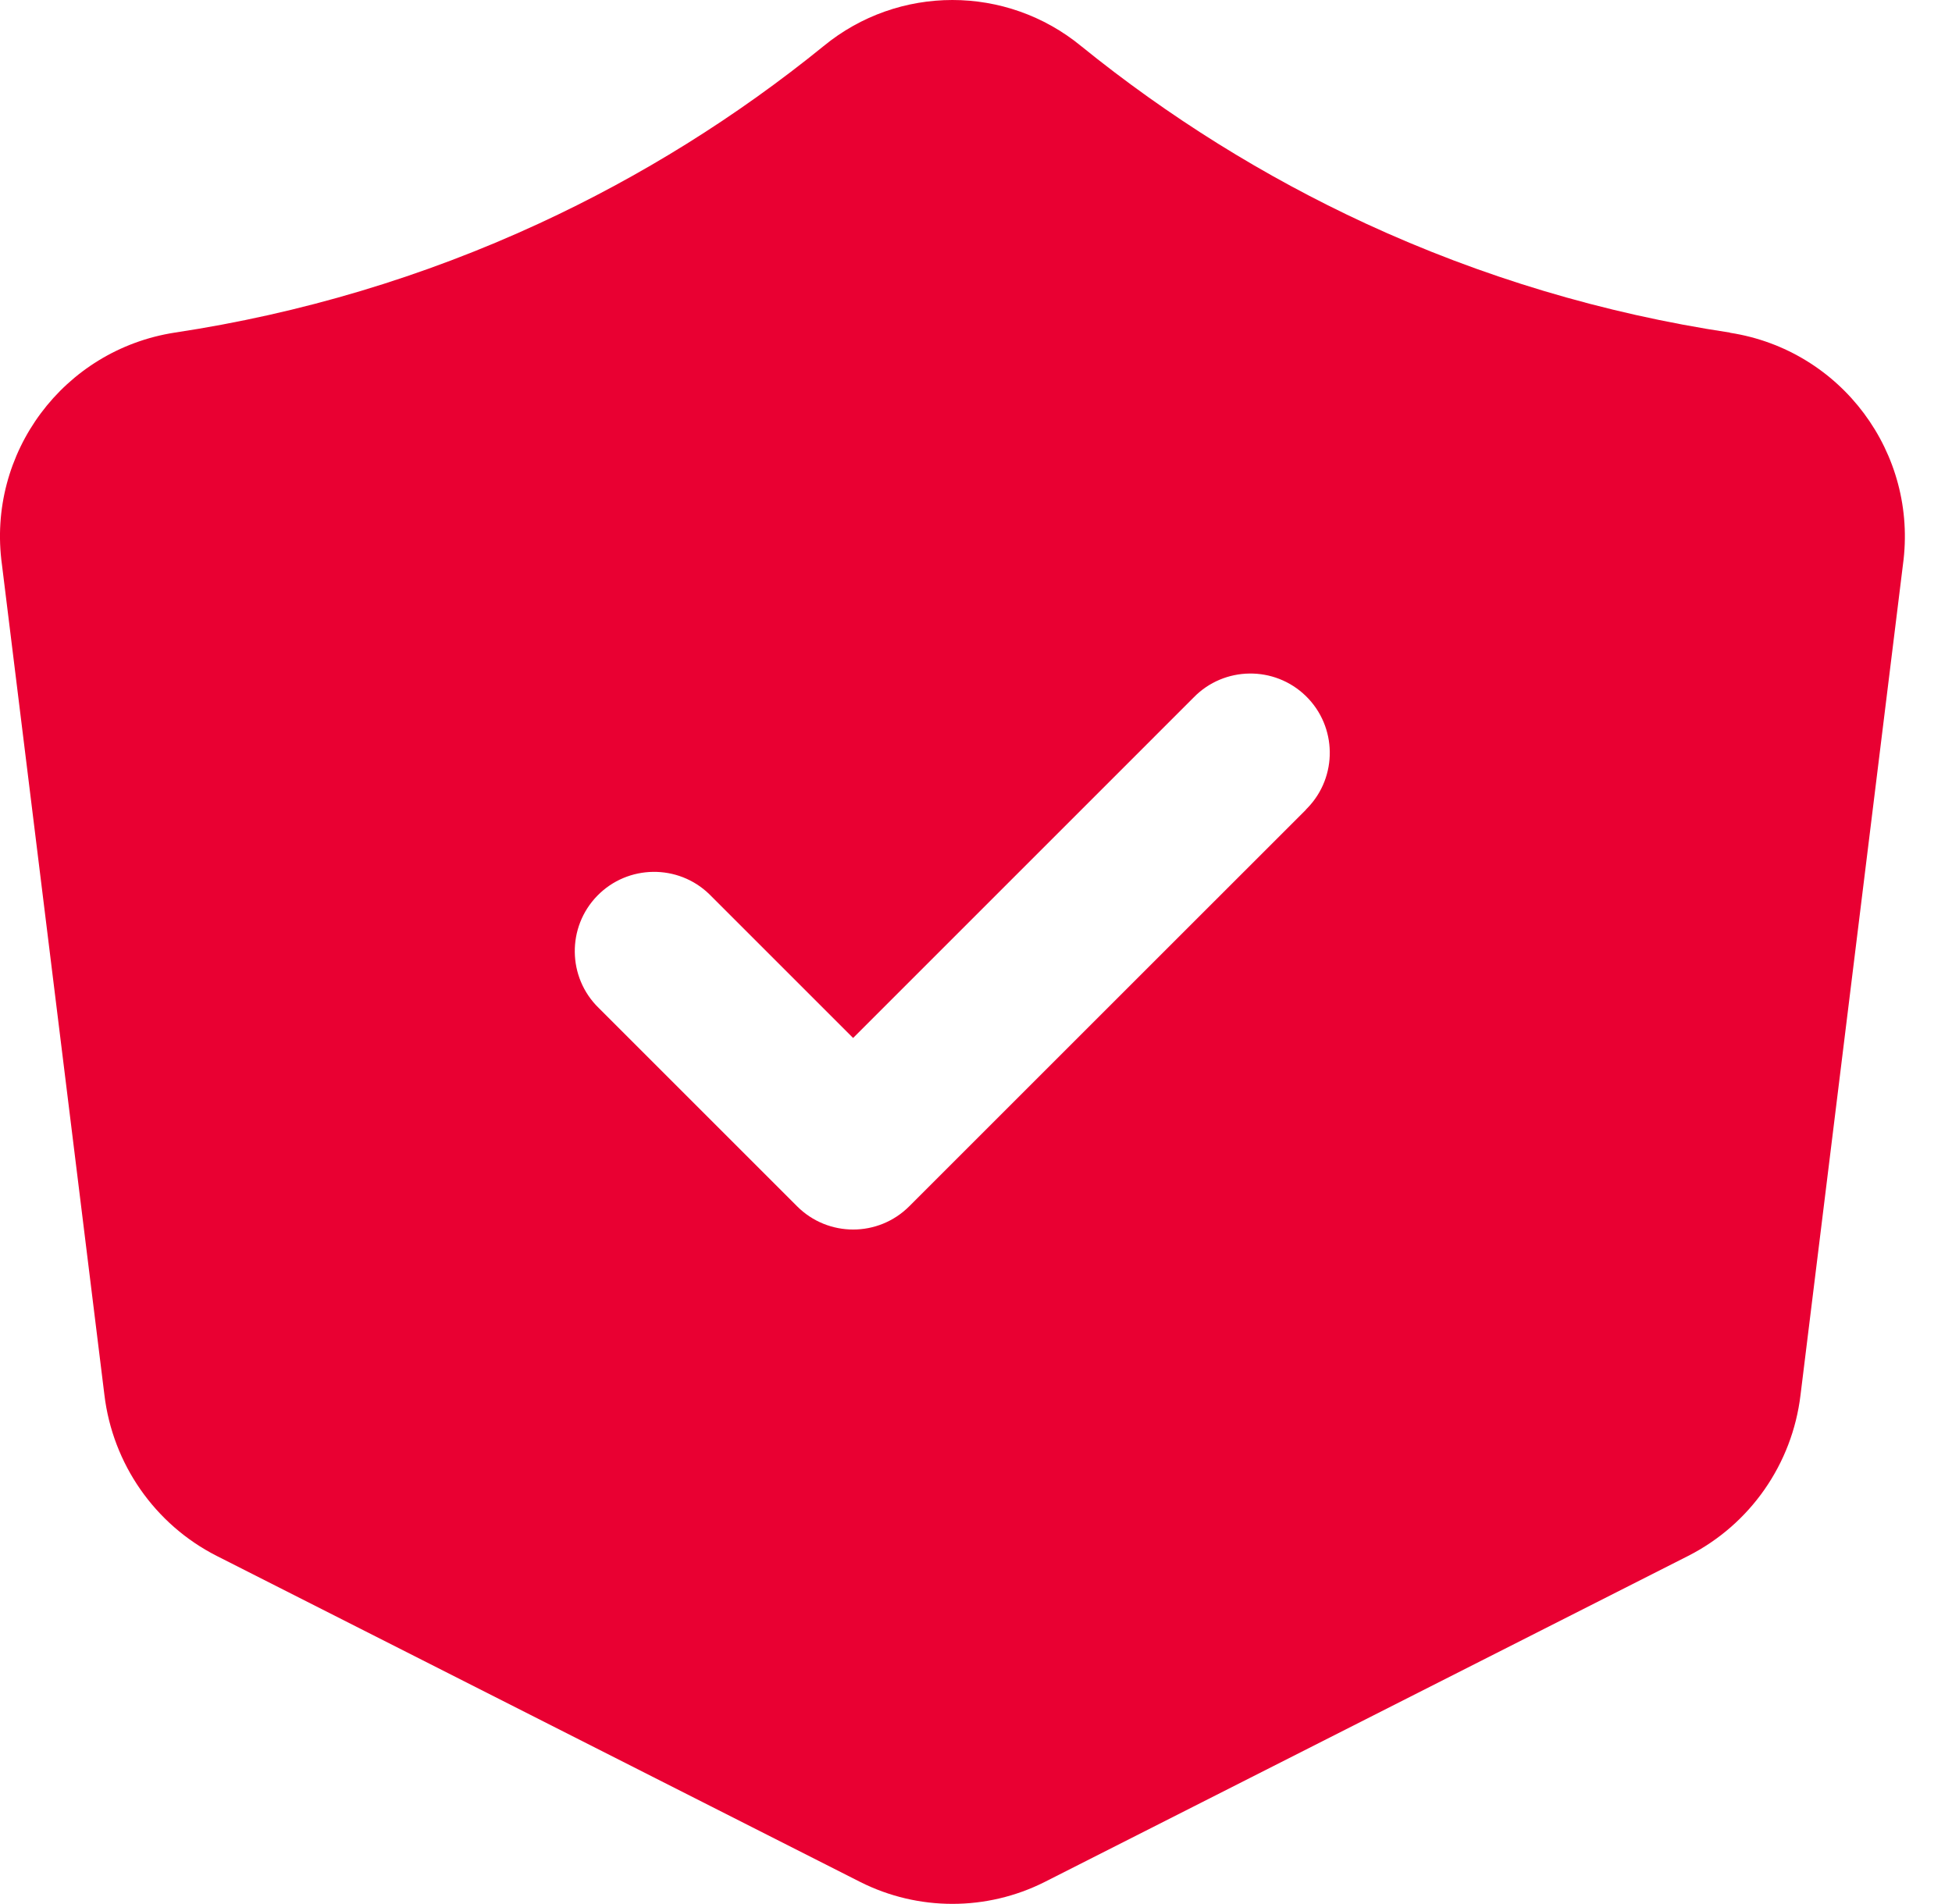 <svg width="41" height="40" viewBox="0 0 41 40" fill="none" xmlns="http://www.w3.org/2000/svg">
<path d="M36.334 6.987C33.688 6.588 31.114 5.818 28.686 4.696C26.549 3.707 24.54 2.452 22.709 0.969C21.137 -0.323 18.87 -0.323 17.298 0.969C15.467 2.456 13.462 3.707 11.321 4.696C8.893 5.818 6.319 6.588 3.673 6.987C1.334 7.349 -0.283 9.517 0.041 11.863L2.193 29.304C2.367 30.753 3.25 32.025 4.552 32.687L18.069 39.537C19.286 40.15 20.725 40.15 21.942 39.537L35.458 32.687C36.761 32.025 37.644 30.757 37.818 29.308L39.969 11.867C40.293 9.521 38.674 7.352 36.338 6.991L36.334 6.987ZM27.432 17.009L19.098 25.342C18.447 25.993 17.393 25.993 16.742 25.342L12.575 21.175C11.917 20.534 11.904 19.477 12.545 18.819C13.186 18.161 14.243 18.147 14.901 18.788C14.911 18.799 14.921 18.809 14.932 18.819L17.919 21.806L25.072 14.652C25.713 13.994 26.77 13.981 27.428 14.622C28.086 15.263 28.1 16.32 27.459 16.978C27.449 16.988 27.439 16.998 27.428 17.009H27.432Z" fill="#E90032"/>
</svg>
